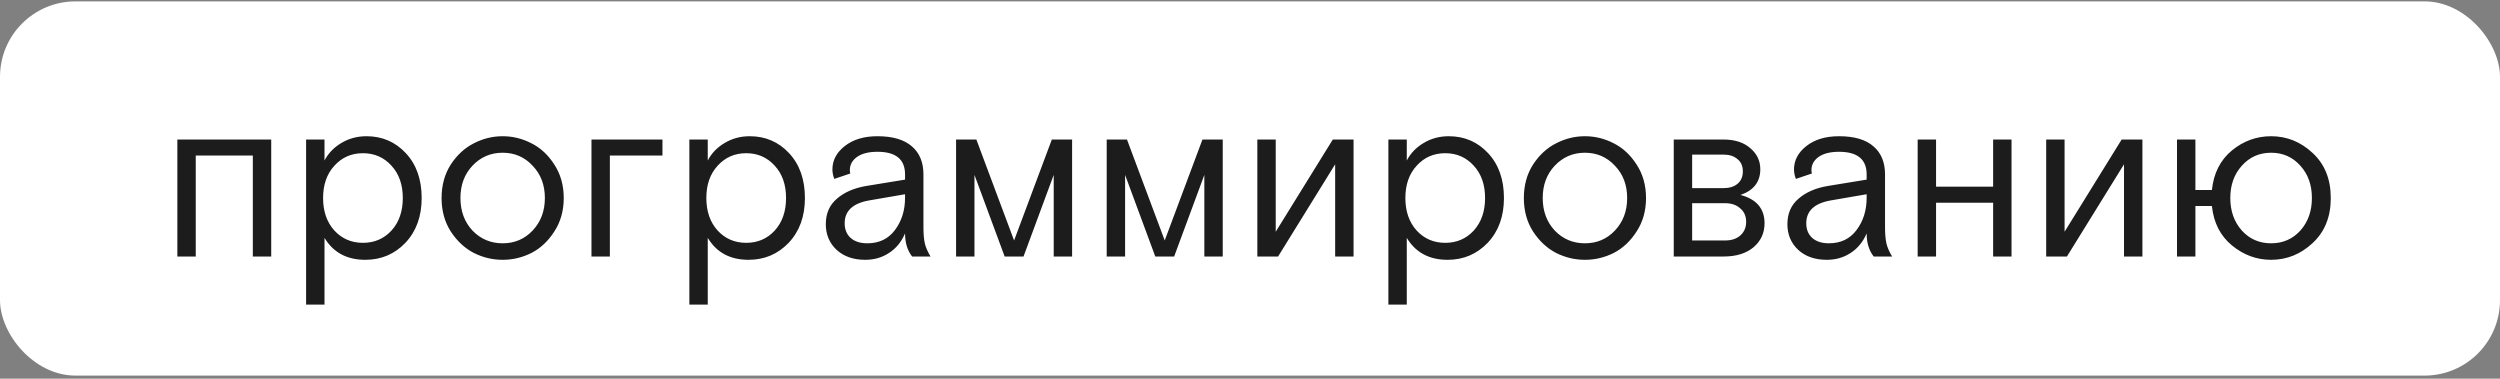 <?xml version="1.0" encoding="UTF-8"?> <svg xmlns="http://www.w3.org/2000/svg" width="680" height="103" viewBox="0 0 680 103" fill="none"><rect x="0" y="0" width="680" height="103" fill="#808080" stroke="none"/> <rect y="0.377" width="680" height="101.786" rx="20.528" fill="white"></rect> <path d="M73.772 37.951V69.769H68.768V42.313H53.244V69.769H48.24V37.951H73.772ZM83.26 82.856V37.951H88.264V43.66C89.29 41.693 90.808 40.11 92.818 38.913C94.871 37.673 97.159 37.053 99.683 37.053C103.959 37.053 107.53 38.592 110.396 41.671C113.261 44.751 114.694 48.814 114.694 53.86C114.694 58.864 113.218 62.927 110.267 66.049C107.317 69.128 103.681 70.668 99.362 70.668C94.358 70.668 90.659 68.679 88.264 64.702V82.856H83.26ZM106.483 45.071C104.43 42.805 101.842 41.671 98.72 41.671C95.598 41.671 93.011 42.805 90.958 45.071C88.905 47.295 87.879 50.225 87.879 53.86C87.879 57.495 88.905 60.446 90.958 62.713C93.011 64.937 95.598 66.049 98.72 66.049C101.842 66.049 104.43 64.937 106.483 62.713C108.535 60.446 109.562 57.495 109.562 53.86C109.562 50.225 108.535 47.295 106.483 45.071ZM150.772 44.751C152.483 47.359 153.338 50.396 153.338 53.86C153.338 57.324 152.483 60.361 150.772 62.969C149.104 65.578 147.03 67.524 144.55 68.807C142.069 70.047 139.46 70.668 136.723 70.668C133.986 70.668 131.377 70.047 128.897 68.807C126.416 67.524 124.321 65.578 122.61 62.969C120.942 60.361 120.108 57.324 120.108 53.86C120.108 50.396 120.942 47.359 122.61 44.751C124.321 42.142 126.416 40.217 128.897 38.977C131.377 37.694 133.986 37.053 136.723 37.053C139.46 37.053 142.069 37.694 144.55 38.977C147.03 40.217 149.104 42.142 150.772 44.751ZM128.512 62.713C130.736 65.022 133.473 66.177 136.723 66.177C139.974 66.177 142.689 65.022 144.87 62.713C147.094 60.361 148.206 57.41 148.206 53.86C148.206 50.31 147.094 47.381 144.87 45.071C142.689 42.719 139.974 41.543 136.723 41.543C133.473 41.543 130.736 42.719 128.512 45.071C126.331 47.381 125.24 50.31 125.24 53.86C125.24 57.41 126.331 60.361 128.512 62.713ZM160.88 69.769V37.951H180.189V42.313H165.884V69.769H160.88ZM187.505 82.856V37.951H192.509V43.66C193.535 41.693 195.054 40.11 197.064 38.913C199.117 37.673 201.405 37.053 203.928 37.053C208.205 37.053 211.776 38.592 214.641 41.671C217.506 44.751 218.939 48.814 218.939 53.86C218.939 58.864 217.464 62.927 214.513 66.049C211.562 69.128 207.927 70.668 203.607 70.668C198.603 70.668 194.904 68.679 192.509 64.702V82.856H187.505ZM210.728 45.071C208.675 42.805 206.088 41.671 202.966 41.671C199.844 41.671 197.256 42.805 195.203 45.071C193.15 47.295 192.124 50.225 192.124 53.86C192.124 57.495 193.15 60.446 195.203 62.713C197.256 64.937 199.844 66.049 202.966 66.049C206.088 66.049 208.675 64.937 210.728 62.713C212.781 60.446 213.807 57.495 213.807 53.86C213.807 50.225 212.781 47.295 210.728 45.071ZM253.102 69.769H248.098C246.815 68.144 246.174 66.049 246.174 63.483C245.19 65.792 243.736 67.567 241.811 68.807C239.93 70.047 237.77 70.668 235.332 70.668C232.125 70.668 229.537 69.769 227.57 67.973C225.603 66.134 224.619 63.803 224.619 60.981C224.619 58.073 225.624 55.763 227.634 54.053C229.644 52.299 232.296 51.144 235.589 50.588L246.174 48.856V47.445C246.174 43.339 243.672 41.286 238.668 41.286C236.273 41.286 234.413 41.757 233.087 42.698C231.804 43.639 231.162 44.815 231.162 46.226C231.162 46.654 231.205 46.975 231.291 47.188L226.928 48.664C226.586 47.766 226.415 46.91 226.415 46.098C226.415 43.617 227.527 41.5 229.751 39.747C232.018 37.951 234.99 37.053 238.668 37.053C242.816 37.053 245.939 37.972 248.034 39.811C250.13 41.607 251.177 44.152 251.177 47.445V61.815C251.177 63.654 251.306 65.129 251.562 66.241C251.819 67.31 252.332 68.487 253.102 69.769ZM235.91 66.177C239.117 66.177 241.619 64.98 243.415 62.585C245.254 60.147 246.174 57.217 246.174 53.796V52.834L236.487 54.502C231.996 55.271 229.751 57.346 229.751 60.724C229.751 62.392 230.286 63.718 231.355 64.702C232.467 65.685 233.985 66.177 235.91 66.177ZM278.398 69.769H273.266L265.055 47.573V69.769H260.051V37.951H265.568L275.832 65.407L286.096 37.951H291.613V69.769H286.609V47.573L278.398 69.769ZM319.369 69.769H314.237L306.026 47.573V69.769H301.022V37.951H306.539L316.803 65.407L327.068 37.951H332.585V69.769H327.581V47.573L319.369 69.769ZM346.997 37.951V63.034L362.522 37.951H368.167V69.769H363.163V44.687L347.639 69.769H341.994V37.951H346.997ZM377.64 82.856V37.951H382.644V43.66C383.67 41.693 385.188 40.11 387.199 38.913C389.251 37.673 391.539 37.053 394.063 37.053C398.339 37.053 401.91 38.592 404.776 41.671C407.641 44.751 409.074 48.814 409.074 53.86C409.074 58.864 407.599 62.927 404.648 66.049C401.697 69.128 398.061 70.668 393.742 70.668C388.738 70.668 385.039 68.679 382.644 64.702V82.856H377.64ZM400.863 45.071C398.81 42.805 396.222 41.671 393.1 41.671C389.978 41.671 387.391 42.805 385.338 45.071C383.285 47.295 382.259 50.225 382.259 53.86C382.259 57.495 383.285 60.446 385.338 62.713C387.391 64.937 389.978 66.049 393.1 66.049C396.222 66.049 398.81 64.937 400.863 62.713C402.916 60.446 403.942 57.495 403.942 53.86C403.942 50.225 402.916 47.295 400.863 45.071ZM445.152 44.751C446.863 47.359 447.718 50.396 447.718 53.86C447.718 57.324 446.863 60.361 445.152 62.969C443.484 65.578 441.41 67.524 438.93 68.807C436.449 70.047 433.84 70.668 431.103 70.668C428.366 70.668 425.757 70.047 423.277 68.807C420.796 67.524 418.701 65.578 416.99 62.969C415.322 60.361 414.488 57.324 414.488 53.86C414.488 50.396 415.322 47.359 416.99 44.751C418.701 42.142 420.796 40.217 423.277 38.977C425.757 37.694 428.366 37.053 431.103 37.053C433.84 37.053 436.449 37.694 438.93 38.977C441.41 40.217 443.484 42.142 445.152 44.751ZM422.892 62.713C425.116 65.022 427.853 66.177 431.103 66.177C434.354 66.177 437.069 65.022 439.251 62.713C441.474 60.361 442.586 57.41 442.586 53.86C442.586 50.31 441.474 47.381 439.251 45.071C437.069 42.719 434.354 41.543 431.103 41.543C427.853 41.543 425.116 42.719 422.892 45.071C420.711 47.381 419.62 50.31 419.62 53.86C419.62 57.41 420.711 60.361 422.892 62.713ZM455.26 69.769V37.951H468.796C471.875 37.951 474.313 38.742 476.109 40.324C477.905 41.864 478.804 43.767 478.804 46.034C478.804 49.455 477.007 51.786 473.415 53.026C477.777 54.181 479.958 56.747 479.958 60.724C479.958 63.376 478.953 65.557 476.943 67.268C474.933 68.936 472.239 69.769 468.86 69.769H455.26ZM460.264 42.056V51.166H468.86C470.4 51.166 471.64 50.781 472.581 50.011C473.565 49.199 474.056 48.065 474.056 46.611C474.056 45.157 473.565 44.045 472.581 43.275C471.64 42.463 470.4 42.056 468.86 42.056H460.264ZM460.264 55.271V65.407H469.245C470.956 65.407 472.324 64.958 473.351 64.06C474.42 63.119 474.955 61.879 474.955 60.339C474.955 58.8 474.42 57.581 473.351 56.683C472.324 55.742 470.956 55.271 469.245 55.271H460.264ZM514.655 69.769H509.651C508.368 68.144 507.727 66.049 507.727 63.483C506.743 65.792 505.289 67.567 503.364 68.807C501.483 70.047 499.323 70.668 496.885 70.668C493.678 70.668 491.09 69.769 489.123 67.973C487.156 66.134 486.172 63.803 486.172 60.981C486.172 58.073 487.177 55.763 489.187 54.053C491.197 52.299 493.849 51.144 497.142 50.588L507.727 48.856V47.445C507.727 43.339 505.225 41.286 500.221 41.286C497.826 41.286 495.966 41.757 494.64 42.698C493.357 43.639 492.715 44.815 492.715 46.226C492.715 46.654 492.758 46.975 492.844 47.188L488.481 48.664C488.139 47.766 487.968 46.91 487.968 46.098C487.968 43.617 489.08 41.5 491.304 39.747C493.571 37.951 496.543 37.053 500.221 37.053C504.369 37.053 507.491 37.972 509.587 39.811C511.683 41.607 512.73 44.152 512.73 47.445V61.815C512.73 63.654 512.859 65.129 513.115 66.241C513.372 67.31 513.885 68.487 514.655 69.769ZM497.462 66.177C500.67 66.177 503.172 64.98 504.968 62.585C506.807 60.147 507.727 57.217 507.727 53.796V52.834L498.04 54.502C493.549 55.271 491.304 57.346 491.304 60.724C491.304 62.392 491.839 63.718 492.908 64.702C494.02 65.685 495.538 66.177 497.462 66.177ZM526.608 37.951V50.781H542.132V37.951H547.136V69.769H542.132V55.143H526.608V69.769H521.604V37.951H526.608ZM561.565 37.951V63.034L577.089 37.951H582.735V69.769H577.731V44.687L562.206 69.769H556.561V37.951H561.565ZM629.032 41.607C632.325 44.644 633.971 48.728 633.971 53.86C633.971 58.992 632.325 63.076 629.032 66.113C625.781 69.149 622.018 70.668 617.741 70.668C613.806 70.668 610.257 69.363 607.092 66.754C603.927 64.146 602.11 60.575 601.639 56.041H597.149V69.769H592.145V37.951H597.149V51.679H601.639C602.11 47.146 603.906 43.575 607.028 40.966C610.193 38.357 613.764 37.053 617.741 37.053C622.018 37.053 625.781 38.571 629.032 41.607ZM609.786 62.713C611.882 65.022 614.533 66.177 617.741 66.177C620.949 66.177 623.6 65.022 625.696 62.713C627.791 60.361 628.839 57.41 628.839 53.86C628.839 50.31 627.791 47.381 625.696 45.071C623.6 42.719 620.949 41.543 617.741 41.543C614.533 41.543 611.882 42.719 609.786 45.071C607.691 47.381 606.643 50.31 606.643 53.86C606.643 57.41 607.691 60.361 609.786 62.713Z" fill="#1C1C1C"></path> </svg> 